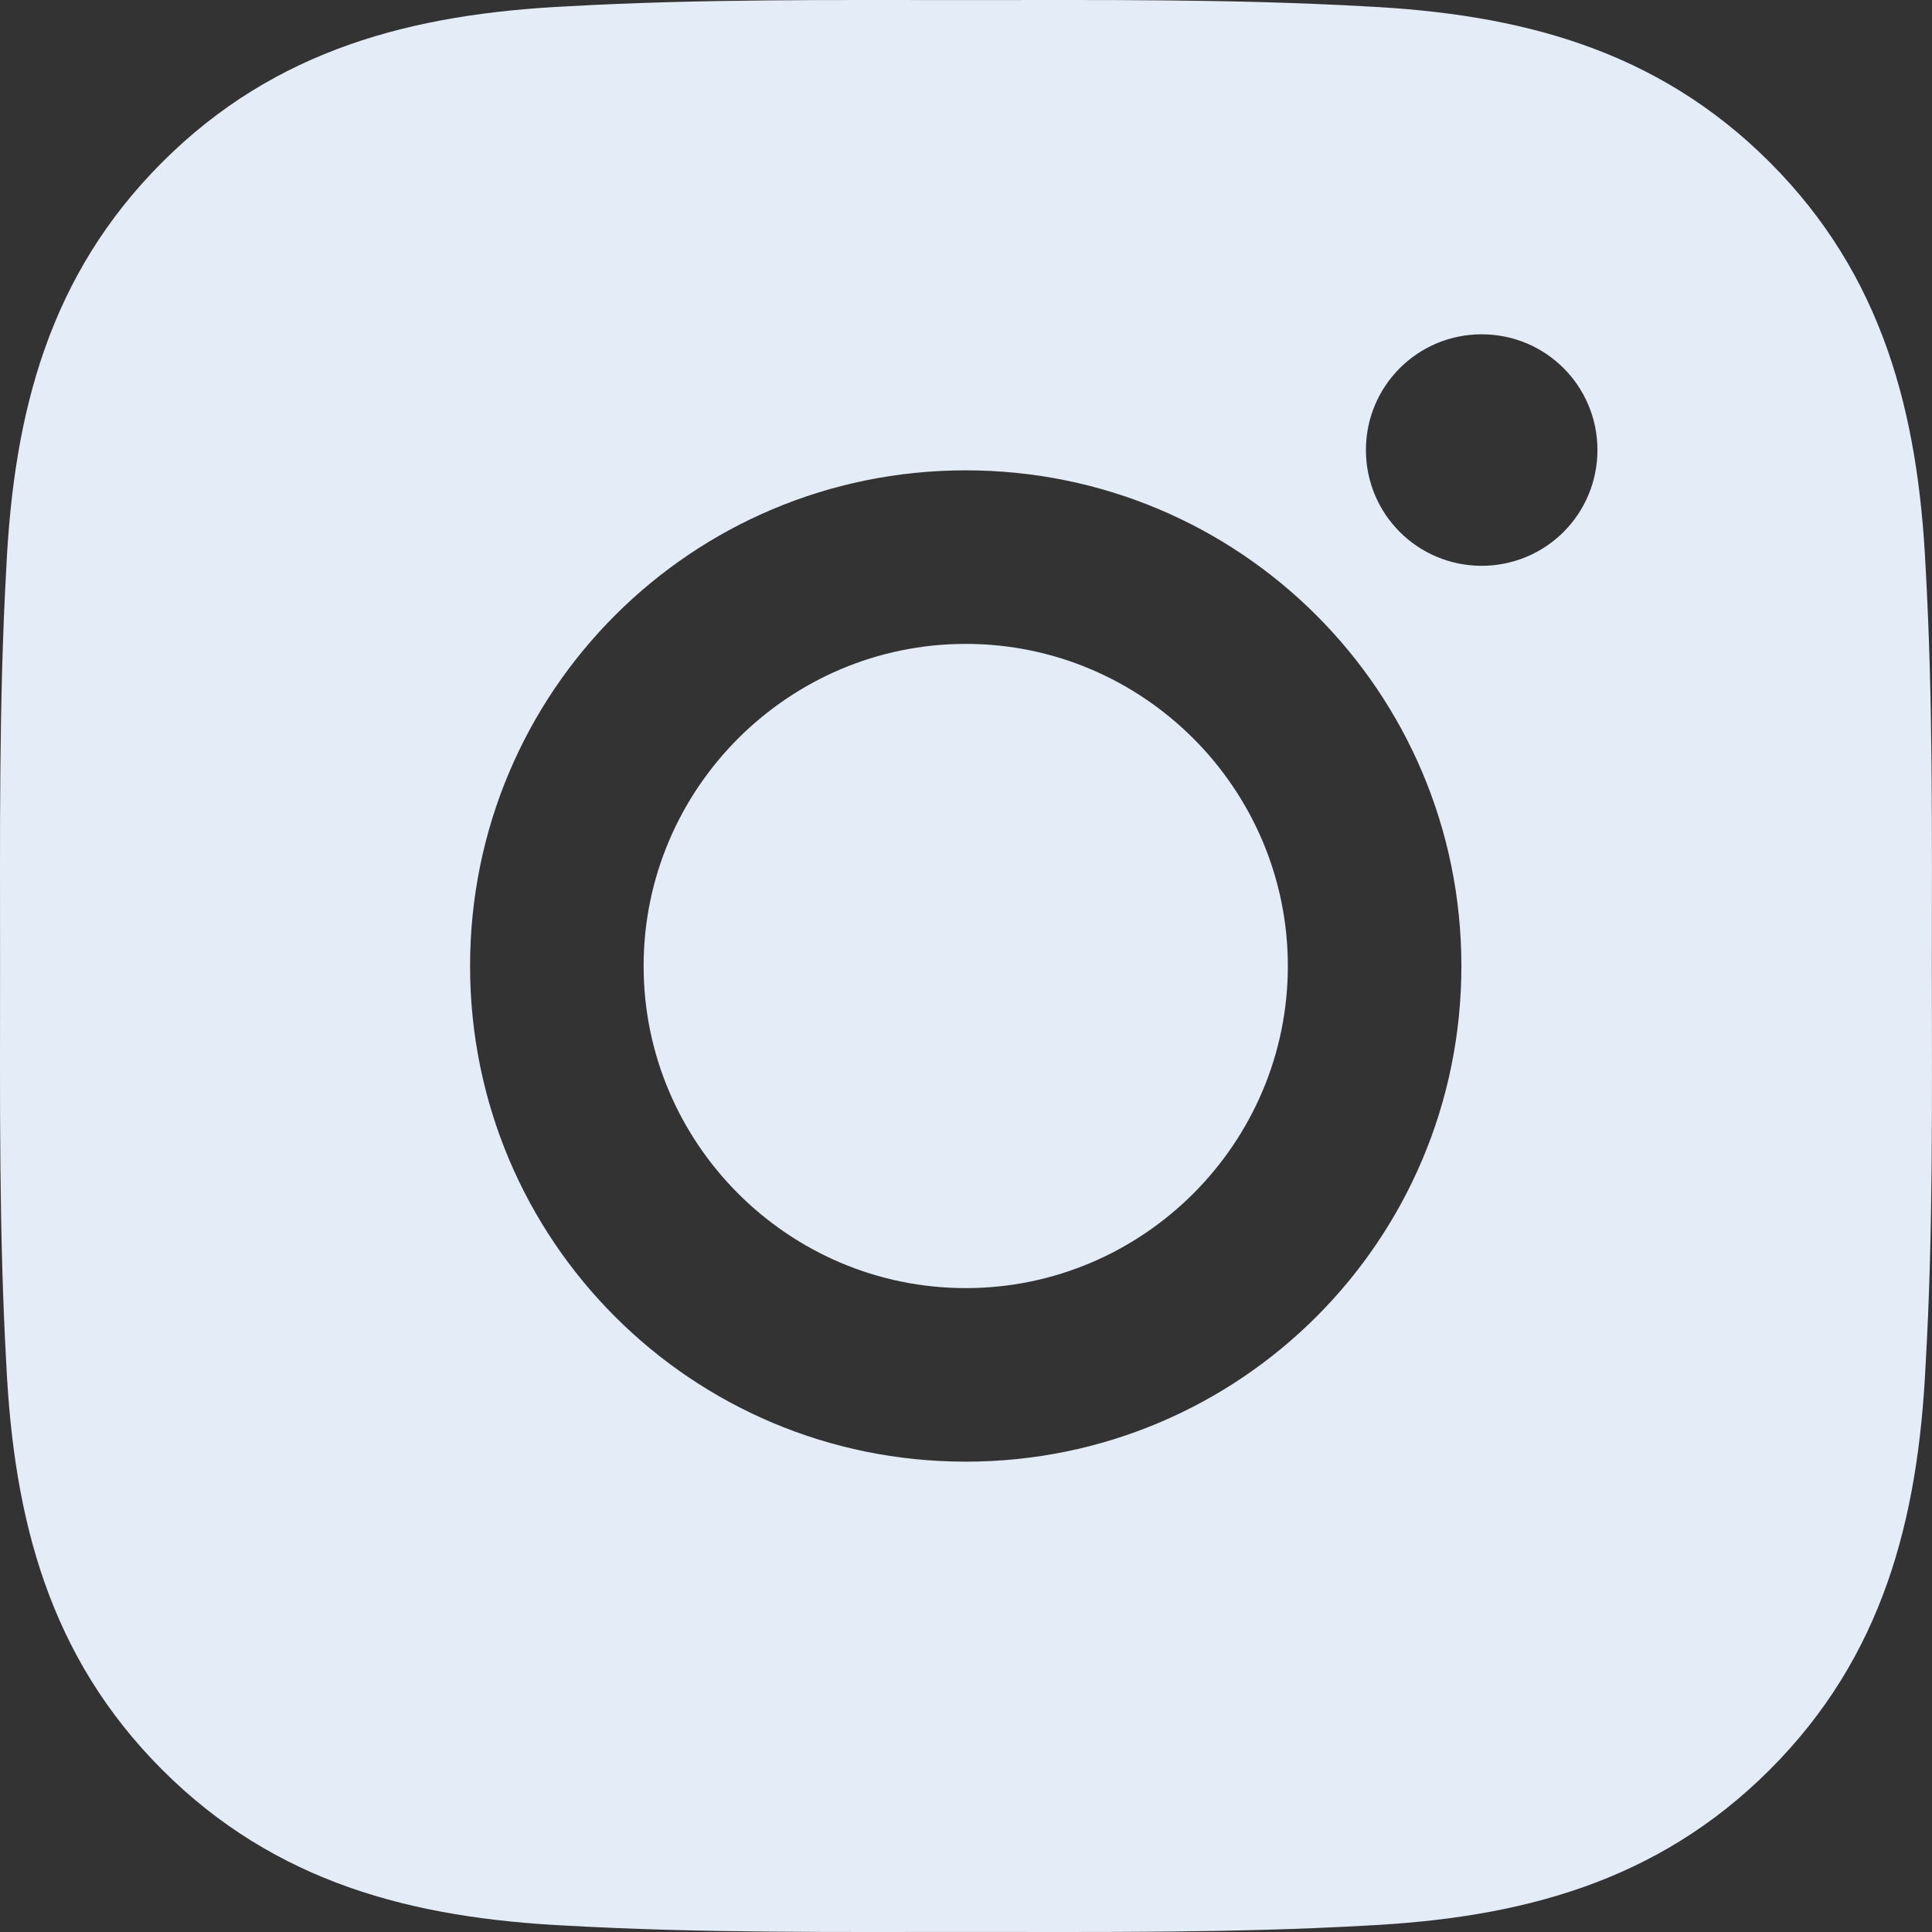 <svg width="29" height="29" viewBox="0 0 29 29" fill="none" xmlns="http://www.w3.org/2000/svg">
  <rect x="0" y="0" width="29" height="29" fill="#333333" stroke="none"/>
  <path
    d="M14.496 9.665C11.834 9.665 9.661 11.838 9.661 14.5C9.661 17.163 11.834 19.335 14.496 19.335C17.159 19.335 19.331 17.163 19.331 14.5C19.331 11.838 17.159 9.665 14.496 9.665ZM28.998 14.5C28.998 12.498 29.017 10.513 28.904 8.515C28.792 6.193 28.262 4.133 26.564 2.435C24.863 0.734 22.806 0.208 20.485 0.095C18.483 -0.017 16.498 0.001 14.5 0.001C12.497 0.001 10.513 -0.017 8.515 0.095C6.193 0.208 4.133 0.737 2.435 2.435C0.734 4.136 0.208 6.193 0.095 8.515C-0.017 10.517 0.001 12.501 0.001 14.5C0.001 16.499 -0.017 18.487 0.095 20.485C0.208 22.807 0.737 24.867 2.435 26.565C4.136 28.266 6.193 28.792 8.515 28.905C10.517 29.017 12.501 28.999 14.5 28.999C16.502 28.999 18.486 29.017 20.485 28.905C22.806 28.792 24.867 28.262 26.564 26.565C28.266 24.864 28.792 22.807 28.904 20.485C29.02 18.487 28.998 16.502 28.998 14.5ZM14.496 21.94C10.379 21.94 7.056 18.617 7.056 14.5C7.056 10.383 10.379 7.06 14.496 7.06C18.613 7.06 21.936 10.383 21.936 14.5C21.936 18.617 18.613 21.94 14.496 21.94ZM22.241 8.493C21.279 8.493 20.503 7.717 20.503 6.755C20.503 5.794 21.279 5.018 22.241 5.018C23.202 5.018 23.978 5.794 23.978 6.755C23.978 6.984 23.934 7.21 23.846 7.421C23.759 7.632 23.631 7.823 23.47 7.985C23.308 8.146 23.117 8.274 22.906 8.361C22.695 8.448 22.469 8.493 22.241 8.493Z"
    fill="#E4ECF7" />
</svg>
